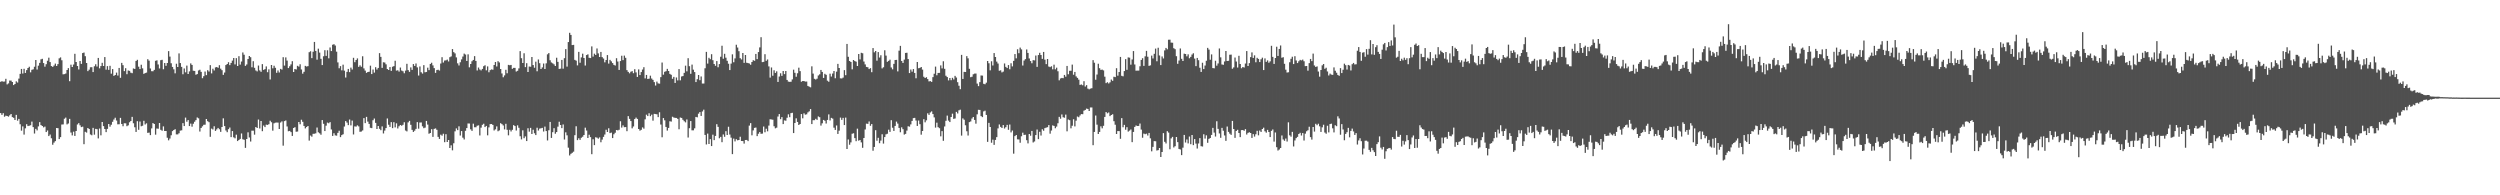 <svg xmlns="http://www.w3.org/2000/svg" width="1920" height="150"><path fill="#4f4f4f" d="M0 62.837h1v23.976H0zM1 62.373h1v25.846H1zM2 62.7h1v24.248H2zM3 62.613h1v27.018H3zM4 60.5h1v28.322H4zM5 64.828h1v24.239H5zM6 64.071h1v25.546H6zM7 61.83h1v26.745H7zM8 61.887h1v25.663H8zM9 62.968h1v26.995H9zM10 65.346h1v25.139H10zM11 64.499h1v27.675H11zM12 62.485h1v25.722H12zM13 63.38h1v29.275H13zM14 60.374h1v30.941H14zM15 56.742h1v38.705H15zM16 52.917h1v47.443H16zM17 56.458h1v40.636H17zM18 52.837h1v50.561H18zM19 55.998h1v42.554H19zM20 53.865h1v41.545H20zM21 52.245h1v44.575H21zM22 51.247h1v45.326H22zM23 55.55h1v40.671H23zM24 53.622h1v39.771H24zM25 53.236h1v44.404H25zM26 51.258h1v51.318H26zM27 46.058h1v52.916H27zM28 53.405h1v46.741H28zM29 50.457h1v46.631H29zM30 48.264h1v45.525H30zM31 45.57h1v50.501H31zM32 45.17h1v51.611H32zM33 48.445h1v49.373H33zM34 51.196h1v46.036H34zM35 49.326h1v52.103H35zM36 46.619h1v53.573H36zM37 44.305h1v60.179H37zM38 47.674h1v55.637H38zM39 50.729h1v55.445H39zM40 51.34h1v59.84H40zM41 50.329h1v59.178H41zM42 48.869h1v59.517H42zM43 50.67h1v47.638H43zM44 49.278h1v49.197H44zM45 44.783h1v61.996H45zM46 44.062h1v61.254H46zM47 46.298h1v49.345H47zM48 57.076h1v38.444H48zM49 56.93h1v34.246H49zM50 56.49h1v33.845H50zM51 53.767h1v41.781H51zM52 52.311h1v42.502H52zM53 62.354h1v28.959H53zM54 49.651h1v52.117H54zM55 51.437h1v52.552H55zM56 49.585h1v51.55H56zM57 41.338h1v63.06H57zM58 47.628h1v52.975H58zM59 50.677h1v44.896H59zM60 53.368h1v41.183H60zM61 46.868h1v49.382H61zM62 49.04h1v48.581H62zM63 40.732h1v56.548H63zM64 40.338h1v70.423H64zM65 43.147h1v58.093H65zM66 48.392h1v53.431H66zM67 54.63h1v43.694H67zM68 53.503h1v45.592H68zM69 51.643h1v51.611H69zM70 51.592h1v52.314H70zM71 55.364h1v42.847H71zM72 50.906h1v52.534H72zM73 49.345h1v49.609H73zM74 51.121h1v48.121H74zM75 44.492h1v61.79H75zM76 52.467h1v46.244H76zM77 50.739h1v53.211H77zM78 48.232h1v45.445H78zM79 50.706h1v46.164H79zM80 43.831h1v55.264H80zM81 53.494h1v47.988H81zM82 50.812h1v48.155H82zM83 53.664h1v41.554H83zM84 50.549h1v46.736H84zM85 56.598h1v39.19H85zM86 53.062h1v40.49H86zM87 58.257h1v33.55H87zM88 57.589h1v32.838H88zM89 55.772h1v36.818H89zM90 57.994h1v37.487H90zM91 52.167h1v43.252H91zM92 59.743h1v30.767H92zM93 48.287h1v46.949H93zM94 50.089h1v46.889H94zM95 54.646h1v40.037H95zM96 52.398h1v42.3H96zM97 57.005h1v39.934H97zM98 54.11h1v42.142H98zM99 54.408h1v39.515H99zM100 55.788h1v37.15H100zM101 56.2h1v33.566H101zM102 52.599h1v42.092H102zM103 52.956h1v44.759H103zM104 46.813h1v54.507H104zM105 45.948h1v47.111H105zM106 51.205h1v48.494H106zM107 53.057h1v40.268H107zM108 49.727h1v47.269H108zM109 52.476h1v44.083H109zM110 56.731h1v36.036H110zM111 56.108h1v39.464H111zM112 55.753h1v38.977H112zM113 45.461h1v56.603H113zM114 46.596h1v55.228H114zM115 52.599h1v51.167H115zM116 54.673h1v43.919H116zM117 54.733h1v39.767H117zM118 53.634h1v41.593H118zM119 46.696h1v56.752H119zM120 46.344h1v52.38H120zM121 49.498h1v49.352H121zM122 52.599h1v41.881H122zM123 46.241h1v53.431H123zM124 45.925h1v54.504H124zM125 53.174h1v43.875H125zM126 48.406h1v52.213H126zM127 50.519h1v50.11H127zM128 48.383h1v57.388H128zM129 39.256h1v68.521H129zM130 43.492h1v62.902H130zM131 48.598h1v55.312H131zM132 51.395h1v49.295H132zM133 53.252h1v46.599H133zM134 56.296h1v42.941H134zM135 48.958h1v54.239H135zM136 51.473h1v51.735H136zM137 41.006h1v61.362H137zM138 48.431h1v51.865H138zM139 51.352h1v48.743H139zM140 57.03h1v37.551H140zM141 52.574h1v44.244H141zM142 55.543h1v34.791H142zM143 50.386h1v43.085H143zM144 56.857h1v35.379H144zM145 54.845h1v41.95H145zM146 48.683h1v46.253H146zM147 49.873h1v47.384H147zM148 54.318h1v40.689H148zM149 54.49h1v38.979H149zM150 57.385h1v34.894H150zM151 56.893h1v33.333H151zM152 54.11h1v36.747H152zM153 53.563h1v47.443H153zM154 55.181h1v43.088H154zM155 60.059h1v36.983H155zM156 58.511h1v37.331H156zM157 54.959h1v40.771H157zM158 57.694h1v33.696H158zM159 53.931h1v39.142H159zM160 54.936h1v38.908H160zM161 50.02h1v55.033H161zM162 56.358h1v42.401H162zM163 52.798h1v46.626H163zM164 54.092h1v42.857H164zM165 51.782h1v48.769H165zM166 51.432h1v47.938H166zM167 52.077h1v46.155H167zM168 50.068h1v49.206H168zM169 52.76h1v48.492H169zM170 53.913h1v43.628H170zM171 57.481h1v33.374H171zM172 55.685h1v41.135H172zM173 49.969h1v50.254H173zM174 49.162h1v52.385H174zM175 47.765h1v51.451H175zM176 50.034h1v47.913H176zM177 48.317h1v56.988H177zM178 46.555h1v54.111H178zM179 44.538h1v60.922H179zM180 49.48h1v56.745H180zM181 44.634h1v58.785H181zM182 50.67h1v57.652H182zM183 43.158h1v64.363H183zM184 49.638h1v57.002H184zM185 47.246h1v55.274H185zM186 40.269h1v66.674H186zM187 42.041h1v65.342H187zM188 50.578h1v63.008H188zM189 49.514h1v57.242H189zM190 45.287h1v56.324H190zM191 42.984h1v62.591H191zM192 43.925h1v64.77H192zM193 51.64h1v48.707H193zM194 46.996h1v53.355H194zM195 52.08h1v51.334H195zM196 54.101h1v43.426H196zM197 54.847h1v43.433H197zM198 50.313h1v41.515H198zM199 54.05h1v44.601H199zM200 55.163h1v37.789H200zM201 49.249h1v51.524H201zM202 53.654h1v42.74H202zM203 53.114h1v44.498H203zM204 50.986h1v44.761H204zM205 55.458h1v40.481H205zM206 53.247h1v42.138H206zM207 61.043h1v31.687H207zM208 49.91h1v44.003H208zM209 52.469h1v47.858H209zM210 50.462h1v44.248H210zM211 52.066h1v42.14H211zM212 55.918h1v38.164H212zM213 54.092h1v40.043H213zM214 55.63h1v43.447H214zM215 52.881h1v41.241H215zM216 53.46h1v39.785H216zM217 43.954h1v67.91H217zM218 50.386h1v42.653H218zM219 44.101h1v48.418H219zM220 46.532h1v50.593H220zM221 52.279h1v48.512H221zM222 50.885h1v49.661H222zM223 49.475h1v52.016H223zM224 47.01h1v57.366H224zM225 55.307h1v43.017H225zM226 53h1v44.678H226zM227 53.355h1v47.837H227zM228 50.519h1v50.52H228zM229 51.153h1v42.518H229zM230 49.374h1v46.059H230zM231 53.329h1v38.636H231zM232 56.584h1v36.974H232zM233 55.126h1v41.572H233zM234 50.608h1v48.011H234zM235 51.114h1v46.496H235zM236 50.803h1v45.972H236zM237 40.079h1v67.899H237zM238 39.354h1v64.758H238zM239 44.641h1v60.316H239zM240 39.711h1v63.028H240zM241 32.22h1v70.483H241zM242 39.104h1v63.3H242zM243 45.831h1v52.09H243zM244 37.37h1v64.236H244zM245 40.402h1v61.973H245zM246 45.149h1v58.329H246zM247 49.947h1v42.266H247zM248 43.227h1v51.865H248zM249 38.553h1v62.092H249zM250 42.897h1v53.609H250zM251 38.589h1v55.578H251zM252 44.801h1v49.849H252zM253 36.443h1v57.331H253zM254 39.217h1v60.213H254zM255 34.339h1v70.064H255zM256 33.923h1v68.446H256zM257 34.948h1v69.034H257zM258 39.7h1v64.479H258zM259 47.942h1v54.111H259zM260 52.432h1v47.984H260zM261 50.771h1v54.557H261zM262 53.996h1v49.799H262zM263 49.67h1v53.431H263zM264 54.261h1v42.923H264zM265 59.523h1v33.463H265zM266 55.188h1v38.97H266zM267 52.961h1v43.124H267zM268 55.417h1v36.379H268zM269 51.906h1v44.413H269zM270 53.384h1v39.233H270zM271 44.385h1v58.885H271zM272 47.768h1v49.288H272zM273 46.085h1v51.156H273zM274 44.859h1v51.417H274zM275 51.336h1v45.72H275zM276 50.15h1v51.083H276zM277 51.254h1v49.776H277zM278 43.211h1v56.99H278zM279 52.524h1v38.185H279zM280 54.231h1v40.339H280zM281 55.959h1v33.793H281zM282 55.291h1v38.089H282zM283 55.08h1v40.126H283zM284 50.443h1v47.718H284zM285 56.861h1v41.522H285zM286 53.419h1v38.938H286zM287 55.758h1v35.292H287zM288 51.604h1v42.781H288zM289 53.382h1v45.686H289zM290 52.176h1v44.617H290zM291 40.805h1v58.128H291zM292 43.657h1v56.345H292zM293 52.135h1v44.926H293zM294 47.827h1v54.699H294zM295 48.01h1v52.287H295zM296 49.404h1v48.956H296zM297 53.066h1v37.906H297zM298 53.746h1v42.044H298zM299 51.482h1v45.999H299zM300 54.408h1v39.396H300zM301 51.254h1v47.171H301zM302 50.805h1v43.04H302zM303 46.621h1v51.236H303zM304 54.227h1v40.499H304zM305 53.984h1v44.667H305zM306 54.993h1v41.982H306zM307 51.871h1v44.152H307zM308 54.149h1v42.392H308zM309 54.737h1v41.09H309zM310 56.293h1v37.599H310zM311 54.204h1v46.063H311zM312 48.976h1v51.95H312zM313 53.858h1v40.151H313zM314 55.204h1v37.647H314zM315 51.764h1v44.083H315zM316 53.666h1v46.072H316zM317 49.2h1v52.11H317zM318 50.613h1v49.753H318zM319 48.759h1v50.233H319zM320 51.762h1v42.058H320zM321 57.99h1v40.826H321zM322 51.043h1v43.078H322zM323 55.495h1v38.547H323zM324 56.516h1v40.492H324zM325 50.04h1v48.439H325zM326 55.518h1v42.483H326zM327 55.225h1v37.645H327zM328 51.952h1v43.751H328zM329 53.881h1v48.821H329zM330 49.086h1v53.056H330zM331 48.186h1v51.032H331zM332 50.23h1v54.891H332zM333 52.345h1v46.629H333zM334 55.978h1v42.651H334zM335 53.812h1v45.894H335zM336 53.554h1v51.566H336zM337 54.183h1v52.493H337zM338 48.804h1v54.644H338zM339 43.952h1v60.243H339zM340 48.022h1v54.676H340zM341 46.502h1v62.689H341zM342 46.312h1v56.773H342zM343 45.79h1v63.289H343zM344 47.182h1v60.343H344zM345 43.92h1v69.739H345zM346 43.316h1v68.274H346zM347 37.672h1v77.8H347zM348 40.063h1v69.963H348zM349 41.002h1v59.863H349zM350 44.099h1v54.52H350zM351 48.642h1v51.311H351zM352 50.297h1v46.72H352zM353 47.811h1v56.304H353zM354 45.625h1v55.049H354zM355 43.391h1v62.339H355zM356 41.18h1v65.942H356zM357 41.897h1v58.549H357zM358 46.795h1v51.584H358zM359 41.709h1v53.092H359zM360 51.698h1v43.175H360zM361 49.175h1v50.153H361zM362 47.074h1v53.433H362zM363 46.024h1v48.974H363zM364 43.133h1v54.621H364zM365 46.822h1v50.906H365zM366 54.133h1v42.449H366zM367 51.839h1v44.413H367zM368 53.345h1v50.68H368zM369 54.076h1v43.987H369zM370 52.952h1v42.872H370zM371 50.816h1v44.232H371zM372 50.139h1v47.468H372zM373 54.012h1v42.719H373zM374 50.972h1v52.96H374zM375 55.479h1v42.38H375zM376 53.842h1v41.497H376zM377 53.277h1v41.934H377zM378 53.574h1v42.38H378zM379 49.915h1v50.291H379zM380 47.633h1v51.691H380zM381 51.036h1v46.056H381zM382 47.021h1v53.788H382zM383 47.983h1v52.188H383zM384 53.016h1v41.584H384zM385 56.419h1v38.911H385zM386 59.358h1v36.974H386zM387 57.896h1v41.49H387zM388 53.6h1v41.492H388zM389 56.284h1v43.388H389zM390 49.839h1v54.102H390zM391 50.123h1v49.547H391zM392 49.848h1v51.092H392zM393 52.847h1v46.839H393zM394 52.103h1v44.012H394zM395 52.146h1v44.651H395zM396 54.945h1v45.278H396zM397 54.396h1v41.881H397zM398 52.517h1v45.608H398zM399 39.272h1v65.358H399zM400 44.712h1v62.369H400zM401 48.395h1v51.712H401zM402 40.913h1v65.228H402zM403 51.544h1v53.232H403zM404 48.525h1v59.833H404zM405 55.307h1v43.209H405zM406 51.098h1v50.025H406zM407 51.233h1v46.965H407zM408 43.76h1v59.144H408zM409 49.947h1v49.673H409zM410 52.016h1v50.337H410zM411 47.349h1v56.395H411zM412 54.735h1v43.374H412zM413 45.664h1v54.562H413zM414 48.557h1v50.22H414zM415 52.979h1v45.523H415zM416 51.741h1v46.468H416zM417 48.807h1v52.19H417zM418 53.016h1v44.2H418zM419 48.628h1v52.028H419zM420 41.705h1v66.15H420zM421 40.762h1v59.281H421zM422 46.301h1v47.368H422zM423 47.994h1v57.919H423zM424 48.658h1v52.859H424zM425 49.427h1v49.048H425zM426 50.67h1v52.033H426zM427 44.355h1v57.063H427zM428 47.498h1v49.778H428zM429 52.927h1v40.577H429zM430 52.734h1v43.271H430zM431 46.008h1v52.376H431zM432 52.748h1v42.84H432zM433 44.714h1v62.451H433zM434 37.754h1v63.875H434zM435 51.13h1v52.827H435zM436 32.298h1v81.133H436zM437 25.209h1v94.186H437zM438 26.825h1v91.293H438zM439 34.602h1v82.763H439zM440 34.467h1v81.996H440zM441 45.957h1v57.86H441zM442 46.589h1v50.368H442zM443 50.249h1v57.35H443zM444 39.814h1v66.377H444zM445 48.191h1v59.22H445zM446 44.062h1v61.719H446zM447 41.201h1v63.811H447zM448 44.538h1v59.149H448zM449 50.345h1v47.702H449zM450 42.284h1v57.954H450zM451 41.718h1v64.28H451zM452 44.412h1v59.08H452zM453 44.618h1v60.719H453zM454 35.648h1v82.774H454zM455 43.446h1v63.495H455zM456 41.215h1v70.243H456zM457 42.174h1v63.264H457zM458 37.23h1v68.498H458zM459 41.034h1v65.463H459zM460 43.751h1v61.788H460zM461 39.883h1v69.393H461zM462 43.865h1v63.367H462zM463 44.973h1v60.165H463zM464 47.868h1v55.45H464zM465 46.101h1v53.539H465zM466 42.286h1v59.089H466zM467 48.85h1v49.634H467zM468 45.973h1v56.285H468zM469 47.081h1v54.733H469zM470 48.413h1v57.638H470zM471 49.837h1v53.301H471zM472 50.343h1v51.598H472zM473 44.678h1v55.177H473zM474 47.25h1v52.895H474zM475 53.728h1v45.933H475zM476 46.884h1v46.264H476zM477 42.794h1v55.193H477zM478 46.168h1v50.117H478zM479 42.7h1v54.99H479zM480 44.371h1v53.232H480zM481 53.886h1v46.869H481zM482 55.197h1v33.994H482zM483 56.323h1v34.964H483zM484 55.11h1v37.876H484zM485 54.625h1v43.948H485zM486 56.227h1v40.9H486zM487 53.144h1v38.274H487zM488 55.591h1v34.752H488zM489 59.09h1v32.257H489zM490 53.295h1v45.777H490zM491 57.63h1v42.735H491zM492 55.334h1v44.353H492zM493 53.414h1v44.406H493zM494 51.624h1v47.21H494zM495 60.214h1v31.415H495zM496 57.564h1v30.481H496zM497 60.635h1v28.485H497zM498 60.436h1v26.528H498zM499 58.092h1v31.133H499zM500 60.297h1v27.777H500zM501 61.347h1v31.332H501zM502 63.075h1v24.353H502zM503 65.691h1v21.909H503zM504 62.672h1v25.152H504zM505 64.043h1v25.905H505zM506 64.265h1v21.932H506zM507 59.235h1v36.423H507zM508 48.013h1v57.404H508zM509 57.339h1v33.351H509zM510 55.163h1v37.242H510zM511 54.68h1v42.804H511zM512 52.911h1v47.395H512zM513 54.522h1v43.751H513zM514 56.754h1v36.397H514zM515 57.445h1v35.942H515zM516 60.5h1v29.135H516zM517 59.049h1v31.19H517zM518 63.677h1v26.867H518zM519 59.484h1v31.087H519zM520 61.771h1v29.515H520zM521 53.018h1v46.271H521zM522 61.691h1v28.588H522zM523 58.722h1v31.861H523zM524 58.399h1v33.632H524zM525 55.975h1v37.178H525zM526 50.427h1v43.55H526zM527 54.803h1v36.963H527zM528 44.698h1v60.954H528zM529 50.816h1v47.658H529zM530 56.673h1v36.283H530zM531 49.615h1v50.46H531zM532 53.481h1v46.626H532zM533 55.355h1v43.211H533zM534 63.013h1v26.773H534zM535 60.844h1v29.252H535zM536 57.607h1v29.679H536zM537 61.604h1v24.479H537zM538 58.736h1v30.3H538zM539 64.13h1v21.467H539zM540 64.135h1v20.112H540zM541 52.437h1v51.19H541zM542 39.848h1v71.108H542zM543 48.825h1v53.79H543zM544 44.378h1v66.189H544zM545 45.461h1v61.394H545zM546 41.638h1v70.524H546zM547 46.22h1v57.224H547zM548 49.136h1v58.501H548zM549 50.56h1v53.834H549zM550 46.902h1v48.462H550zM551 51.638h1v45.809H551zM552 49.214h1v56.954H552zM553 43.549h1v61.543H553zM554 35.099h1v74.104H554zM555 45.11h1v58.171H555zM556 41.343h1v63.696H556zM557 44.305h1v56.454H557zM558 46.708h1v56.96H558zM559 48.962h1v48.345H559zM560 53.819h1v49.506H560zM561 48.839h1v56.876H561zM562 41.705h1v76.647H562zM563 47.836h1v58.613H563zM564 44.87h1v63.699H564zM565 34.337h1v72.563H565zM566 36.52h1v71.252H566zM567 39.299h1v68.222H567zM568 44.689h1v60.327H568zM569 45.676h1v62.605H569zM570 40.714h1v67.604H570zM571 48.283h1v62.003H571zM572 42.242h1v65.267H572zM573 48.189h1v59.295H573zM574 48.443h1v59.938H574zM575 48.793h1v47.679H575zM576 49.713h1v44.839H576zM577 47.591h1v56.336H577zM578 46.236h1v53.898H578zM579 46.719h1v51.458H579zM580 41.416h1v56.53H580zM581 45.408h1v59.158H581zM582 40.006h1v62.678H582zM583 36.395h1v65.019H583zM584 28.574h1v74.195H584zM585 47.697h1v54.9H585zM586 47.518h1v49.634H586zM587 41.62h1v59.954H587zM588 46.68h1v52.197H588zM589 45.68h1v55.207H589zM590 50.99h1v45.454H590zM591 59.587h1v32.026H591zM592 51.837h1v39.936H592zM593 58.154h1v33.822H593zM594 53.961h1v43.008H594zM595 56.017h1v42.534H595zM596 54.781h1v43.255H596zM597 62.949h1v26.542H597zM598 58.768h1v28.833H598zM599 56.259h1v35.28H599zM600 58.269h1v31.687H600zM601 54.547h1v40.762H601zM602 56.914h1v35.56H602zM603 54.531h1v38.208H603zM604 61.409h1v28.988H604zM605 62.686h1v25.12H605zM606 62.885h1v27.121H606zM607 62.759h1v24.102H607zM608 60.988h1v25.628H608zM609 53.526h1v48.691H609zM610 55.918h1v38.558H610zM611 58.937h1v31.93H611zM612 56.293h1v37.343H612zM613 51.986h1v44.012H613zM614 54.655h1v40.579H614zM615 62.764h1v24.829H615zM616 62.228h1v28.631H616zM617 62.242h1v24.807H617zM618 62.656h1v25.425H618zM619 62.601h1v25.2H619zM620 65.98h1v20.346H620zM621 66.557h1v18.936H621zM622 67.09h1v16.649H622zM623 50.938h1v44.344H623zM624 56.525h1v35.77H624zM625 60.503h1v31.817H625zM626 61.07h1v30.147H626zM627 60.402h1v31.655H627zM628 57.973h1v31.483H628zM629 57.065h1v32.962H629zM630 53.684h1v42.792H630zM631 55.241h1v39.494H631zM632 59.834h1v32.25H632zM633 56.667h1v36.063H633zM634 57.454h1v37.427H634zM635 61.947h1v30.174H635zM636 62.769h1v25.081H636zM637 56.568h1v35.972H637zM638 58.784h1v31.746H638zM639 56.495h1v34.591H639zM640 54.538h1v43.525H640zM641 60.093h1v39.671H641zM642 55.025h1v41.353H642zM643 49.052h1v53.8H643zM644 52.222h1v48.109H644zM645 60.166h1v30.153H645zM646 60.242h1v31.824H646zM647 59.621h1v30.879H647zM648 53.872h1v42.165H648zM649 57.772h1v32.525H649zM650 33.719h1v80.698H650zM651 43.6h1v63.534H651zM652 46.836h1v64.324H652zM653 47.619h1v61.765H653zM654 53.226h1v49.469H654zM655 46.083h1v56.251H655zM656 46.912h1v59.149H656zM657 47.36h1v61.087H657zM658 50.711h1v48.125H658zM659 41.483h1v66.567H659zM660 45.614h1v61.898H660zM661 40.553h1v68.801H661zM662 40.892h1v72.625H662zM663 47.25h1v58.718H663zM664 49.452h1v49.968H664zM665 51.416h1v43.561H665zM666 51.647h1v43.481H666zM667 53.053h1v40.215H667zM668 52.316h1v44.287H668zM669 55.474h1v39.796H669zM670 36.932h1v78.842H670zM671 40.189h1v72.641H671zM672 39.169h1v60.801H672zM673 46.58h1v61.492H673zM674 39.974h1v65.846H674zM675 44.193h1v65.789H675zM676 42.439h1v65.564H676zM677 52.512h1v50.604H677zM678 51.64h1v58.629H678zM679 38.608h1v66.647H679zM680 42.714h1v60.455H680zM681 47.477h1v55.232H681zM682 46.74h1v52.827H682zM683 45.813h1v55.484H683zM684 51.819h1v40.487H684zM685 53.263h1v44.813H685zM686 49.029h1v51.524H686zM687 46.06h1v50.657H687zM688 45.957h1v47.409H688zM689 54.813h1v40.105H689zM690 38.896h1v59.357H690zM691 35.246h1v66.356H691zM692 46.788h1v51H692zM693 48.317h1v50.913H693zM694 45.753h1v57.601H694zM695 40.677h1v62.145H695zM696 40.512h1v59.81H696zM697 45.369h1v51.623H697zM698 56.117h1v41.177H698zM699 53.419h1v42.099H699zM700 55.046h1v37.837H700zM701 53.02h1v37.729H701zM702 56.014h1v34.5H702zM703 60.118h1v32.454H703zM704 47.619h1v49.087H704zM705 52.405h1v40.19H705zM706 52.139h1v43.255H706zM707 51.48h1v51.932H707zM708 53.462h1v47.121H708zM709 58.907h1v32.648H709zM710 59.898h1v34.044H710zM711 59.264h1v33.154H711zM712 60.704h1v26.354H712zM713 62.492h1v25.743H713zM714 62.29h1v24.083H714zM715 62.888h1v22.662H715zM716 59.221h1v28.407H716zM717 56.628h1v33.532H717zM718 51.148h1v46.835H718zM719 57.795h1v36.429H719zM720 56.014h1v41.653H720zM721 55.943h1v42.504H721zM722 50.226h1v54.5H722zM723 52.554h1v48.153H723zM724 47.054h1v61.076H724zM725 52.831h1v44.271H725zM726 58.184h1v34.589H726zM727 59.18h1v29.615H727zM728 61.759h1v30.845H728zM729 59.885h1v33.852H729zM730 61.604h1v28.242H730zM731 59.731h1v27.551H731zM732 61.047h1v30.22H732zM733 58.289h1v32.667H733zM734 59.534h1v26.368H734zM735 63.116h1v24.008H735zM736 65.854h1v18.874H736zM737 68.495h1v15.708H737zM738 42.144h1v61.994H738zM739 60.619h1v30.295H739zM740 55.211h1v36.754H740zM741 55.291h1v40.929H741zM742 43.135h1v57.702H742zM743 44.774h1v59.334H743zM744 52.828h1v40.957H744zM745 59.28h1v34.028H745zM746 58.944h1v32.097H746zM747 57.049h1v32.785H747zM748 56.525h1v35.58H748zM749 56.456h1v38.496H749zM750 64.213h1v23.58H750zM751 66.154h1v18.196H751zM752 63.073h1v21.38H752zM753 57.973h1v31.231H753zM754 58.067h1v31.897H754zM755 64.343h1v21.19H755zM756 64.725h1v20.266H756zM757 63.483h1v24.761H757zM758 46.845h1v62.126H758zM759 48.612h1v45.729H759zM760 54.032h1v43.484H760zM761 47.058h1v62.538H761zM762 50.292h1v56.961H762zM763 40.759h1v70.524H763zM764 43.771h1v63.706H764zM765 47.305h1v57.99H765zM766 48.793h1v49.81H766zM767 54.33h1v41.266H767zM768 54.016h1v43.424H768zM769 55.582h1v42.726H769zM770 54.977h1v41.087H770zM771 48.729h1v49.998H771zM772 51.338h1v46.368H772zM773 52.251h1v43.639H773zM774 49.972h1v49.721H774zM775 53.21h1v42.435H775zM776 48.598h1v53.097H776zM777 50.99h1v49.252H777zM778 46.726h1v71.275H778zM779 41.544h1v62.985H779zM780 44.774h1v58.901H780zM781 37.85h1v69.153H781zM782 40.86h1v66.255H782zM783 36.555h1v73.069H783zM784 37.933h1v66.727H784zM785 50.308h1v51.582H785zM786 46.484h1v57.121H786zM787 45.435h1v58.034H787zM788 37.978h1v69.677H788zM789 40.636h1v69.474H789zM790 44.916h1v58.002H790zM791 46.877h1v57.368H791zM792 48.564h1v52.016H792zM793 46.159h1v63.266H793zM794 46.365h1v62.257H794zM795 42.638h1v61.08H795zM796 51.357h1v48.132H796zM797 42.281h1v64.573H797zM798 40.53h1v60.668H798zM799 42.229h1v61.861H799zM800 45.209h1v54.069H800zM801 39.894h1v60.49H801zM802 45.808h1v52.593H802zM803 49.232h1v48.775H803zM804 45.305h1v52.396H804zM805 51.114h1v44.923H805zM806 51.551h1v51.096H806zM807 50.917h1v49.348H807zM808 53.256h1v43.026H808zM809 49.679h1v47.061H809zM810 53.226h1v45.294H810zM811 51.981h1v45.267H811zM812 54.712h1v39.963H812zM813 61.709h1v28.043H813zM814 60.283h1v30.888H814zM815 59.839h1v28.077H815zM816 60.063h1v30.018H816zM817 57.532h1v32.875H817zM818 58.898h1v29.135H818zM819 50.642h1v50.236H819zM820 57.033h1v34.786H820zM821 54.373h1v37.958H821zM822 54.316h1v44.26H822zM823 49.615h1v46.953H823zM824 57.376h1v34.2H824zM825 55.25h1v41.811H825zM826 58.667h1v34.01H826zM827 59.811h1v29.709H827zM828 61.162h1v28.917H828zM829 65.167h1v23.497H829zM830 64.877h1v22.703H830zM831 65.483h1v22.207H831zM832 62.338h1v22.678H832zM833 66.456h1v17.99H833zM834 65.382h1v18.011H834zM835 68.049h1v15.615H835zM836 68.616h1v16.617H836zM837 68.031h1v14.525H837zM838 67.749h1v14.777H838zM839 46.2h1v65.294H839zM840 48.203h1v53.143H840zM841 61.237h1v27.501H841zM842 57.239h1v38.499H842zM843 48.942h1v53.985H843zM844 52.391h1v48.938H844zM845 53.641h1v43.383H845zM846 53.462h1v45.118H846zM847 54.06h1v42.536H847zM848 58.898h1v30.902H848zM849 63.831h1v22.252H849zM850 63.112h1v23.909H850zM851 64.105h1v22.259H851zM852 63.249h1v25.921H852zM853 61.098h1v27.221H853zM854 62.073h1v25.704H854zM855 58.926h1v34.168H855zM856 59.228h1v36.583H856zM857 52.398h1v50.49H857zM858 58.136h1v42.543H858zM859 55.298h1v45.409H859zM860 43.703h1v62.916H860zM861 58.214h1v32.515H861zM862 58.624h1v39.112H862zM863 54.568h1v41.328H863zM864 45.399h1v54.262H864zM865 53.616h1v44.063H865zM866 44.092h1v56.986H866zM867 44.282h1v55.997H867zM868 49.667h1v49.757H868zM869 45.644h1v63.539H869zM870 39.214h1v62.09H870zM871 49.498h1v47.963H871zM872 54.275h1v42.081H872zM873 54.227h1v42.527H873zM874 54.206h1v42.527H874zM875 50.917h1v43.953H875zM876 46.033h1v53.522H876zM877 44.675h1v61.087H877zM878 50.576h1v52.049H878zM879 43.25h1v59.794H879zM880 39.045h1v63.589H880zM881 43.556h1v60.517H881zM882 50.576h1v51.499H882zM883 50.178h1v56.056H883zM884 42.698h1v73.532H884zM885 44.897h1v67.874H885zM886 41.311h1v67.098H886zM887 37.303h1v71.17H887zM888 47.028h1v68.574H888zM889 36.637h1v78.65H889zM890 42.577h1v71.069H890zM891 49.953h1v70.625H891zM892 43.343h1v73.379H892zM893 44.897h1v57.327H893zM894 38.699h1v70.192H894zM895 36.823h1v73.374H895zM896 37.912h1v62.847H896zM897 30.499h1v71.346H897zM898 30.476h1v84.143H898zM899 32.728h1v73.548H899zM900 32.799h1v72.323H900zM901 36.999h1v76.262H901zM902 37.768h1v74.491H902zM903 43.147h1v62.081H903zM904 49.004h1v60.176H904zM905 46.504h1v67.89H905zM906 37.232h1v77.553H906zM907 45.154h1v74.008H907zM908 46.854h1v66.549H908zM909 41.222h1v62.422H909zM910 41.487h1v67.986H910zM911 43.24h1v63.882H911zM912 41.75h1v68.398H912zM913 44.726h1v60.121H913zM914 43.698h1v67.05H914zM915 41.897h1v61.772H915zM916 40.908h1v70.579H916zM917 45.028h1v61.772H917zM918 50.787h1v59.508H918zM919 44.495h1v69.579H919zM920 46.236h1v63.953H920zM921 52h1v54.067H921zM922 55.257h1v57.006H922zM923 48.184h1v64.374H923zM924 53.041h1v50.089H924zM925 50.34h1v56.116H925zM926 46.66h1v57.292H926zM927 36.756h1v72.891H927zM928 38.113h1v68.558H928zM929 45.859h1v60.11H929zM930 41.771h1v61.833H930zM931 52.277h1v45.917H931zM932 52.464h1v49.398H932zM933 46.66h1v58.187H933zM934 50.414h1v42.74H934zM935 48.738h1v50.211H935zM936 37.244h1v65.234H936zM937 44.046h1v61.774H937zM938 49.496h1v48.686H938zM939 49.782h1v50.629H939zM940 47.23h1v56.798H940zM941 39.182h1v68.984H941zM942 46.85h1v50.341H942zM943 46.708h1v54.578H943zM944 42.046h1v60.634H944zM945 41.956h1v61.618H945zM946 52.812h1v40.085H946zM947 51.775h1v47.292H947zM948 44.211h1v61.678H948zM949 47.264h1v53.291H949zM950 51.86h1v47.812H950zM951 42.854h1v59.311H951zM952 49.146h1v56.164H952zM953 52.414h1v47.51H953zM954 51.441h1v48.393H954zM955 51.862h1v48.597H955zM956 48.793h1v50.394H956zM957 39.24h1v64.056H957zM958 50.713h1v51.337H958zM959 48.461h1v53.097H959zM960 43.872h1v58.256H960zM961 40.228h1v65.729H961zM962 44.504h1v58.531H962zM963 42.494h1v62.431H963zM964 47.816h1v55.319H964zM965 44.401h1v56.072H965zM966 45.264h1v58.659H966zM967 47.674h1v52.598H967zM968 45.534h1v55.779H968zM969 44.275h1v54.779H969zM970 53.806h1v44.262H970zM971 44.852h1v56.026H971zM972 47.495h1v54.395H972zM973 46.369h1v53.36H973zM974 48.205h1v53.195H974zM975 47.092h1v58.185H975zM976 35.186h1v65.34H976zM977 43.678h1v55.763H977zM978 49.104h1v59.664H978zM979 44.524h1v57.198H979zM980 35.88h1v77.153H980zM981 42.982h1v72.616H981zM982 37.594h1v77.263H982zM983 34.941h1v78.709H983zM984 44.321h1v59.739H984zM985 43.936h1v63.184H985zM986 49.006h1v59.135H986zM987 53.494h1v52.896H987zM988 55.71h1v53.008H988zM989 55.479h1v38.457H989zM990 47.823h1v56.088H990zM991 45.161h1v59.794H991zM992 43.593h1v57.684H992zM993 49.214h1v63.287H993zM994 43.179h1v64.708H994zM995 46.461h1v59.604H995zM996 48.443h1v56.656H996zM997 47.074h1v55.818H997zM998 45.998h1v55.974H998zM999 46.365h1v57.713H999zM1000 45.76h1v56.445H1000zM1001 47.07h1v60.874H1001zM1002 50.773h1v51.868H1002zM1003 50.665h1v50.137H1003zM1004 54.263h1v45.773H1004zM1005 48.489h1v48.867H1005zM1006 45.236h1v60.105H1006zM1007 46.971h1v60.22H1007zM1008 41.16h1v56.374H1008zM1009 50.26h1v50.808H1009zM1010 51.425h1v43.667H1010zM1011 50.986h1v45.166H1011zM1012 54.948h1v40.055H1012zM1013 58.878h1v38.132H1013zM1014 53.762h1v47.567H1014zM1015 50.153h1v47.631H1015zM1016 49.136h1v46.649H1016zM1017 52.847h1v48.94H1017zM1018 52.016h1v50.705H1018zM1019 54.863h1v41.708H1019zM1020 57.962h1v43.697H1020zM1021 56.516h1v38.753H1021zM1022 57.298h1v37.654H1022zM1023 57.479h1v41.055H1023zM1024 51.75h1v49.92H1024zM1025 54.343h1v41.852H1025zM1026 55.875h1v41.064H1026zM1027 57.527h1v31.822H1027zM1028 58.205h1v32.774H1028zM1029 52.348h1v51.135H1029zM1030 56.106h1v39.231H1030zM1031 53.554h1v45.862H1031zM1032 48.885h1v58.86H1032zM1033 50.095h1v52.751H1033zM1034 53.387h1v48.142H1034zM1035 49.855h1v48.341H1035zM1036 50.327h1v55.12H1036zM1037 54.137h1v46.4H1037zM1038 49.313h1v49.458H1038zM1039 48.342h1v52.616H1039zM1040 49.532h1v54.118H1040zM1041 49.342h1v52.923H1041zM1042 38.983h1v72.033H1042zM1043 36.136h1v71.753H1043zM1044 39.906h1v66.285H1044zM1045 46.71h1v61.71H1045zM1046 40.457h1v78.197H1046zM1047 40.102h1v73.976H1047zM1048 43.561h1v64.546H1048zM1049 37.756h1v70.263H1049zM1050 41.931h1v66.835H1050zM1051 37.491h1v77.615H1051zM1052 30.865h1v85.718H1052zM1053 41.801h1v71.762H1053zM1054 33.783h1v81.646H1054zM1055 42.103h1v74.736H1055zM1056 36.232h1v83.557H1056zM1057 34.737h1v75.974H1057zM1058 39.828h1v69.382H1058zM1059 41.437h1v63.328H1059zM1060 45.236h1v68.18H1060zM1061 38.141h1v76.658H1061zM1062 34.035h1v78.805H1062zM1063 32.986h1v88.952H1063zM1064 38.759h1v77.407H1064zM1065 36.175h1v78.16H1065zM1066 32.378h1v81.511H1066zM1067 35.28h1v78.315H1067zM1068 31.002h1v83.884H1068zM1069 34.911h1v70.332H1069zM1070 18.883h1v87.823H1070zM1071 28.67h1v78.251H1071zM1072 44.307h1v56.093H1072zM1073 43.552h1v61.529H1073zM1074 39.07h1v66.059H1074zM1075 46.838h1v56.745H1075zM1076 45.11h1v67.402H1076zM1077 46.317h1v61.804H1077zM1078 44.312h1v66.75H1078zM1079 45.985h1v62.593H1079zM1080 44.714h1v59.064H1080zM1081 49.281h1v58.327H1081zM1082 44.673h1v69.831H1082zM1083 36.191h1v74.761H1083zM1084 44.032h1v61.559H1084zM1085 41.97h1v62.055H1085zM1086 34.428h1v79.245H1086zM1087 33.437h1v73.364H1087zM1088 35.351h1v78.13H1088zM1089 34.717h1v72.021H1089zM1090 53.197h1v43.017H1090zM1091 41.302h1v56.619H1091zM1092 43.872h1v55.23H1092zM1093 43.865h1v55.674H1093zM1094 36.898h1v67.549H1094zM1095 46.939h1v57.459H1095zM1096 44.355h1v61.79H1096zM1097 45.168h1v55.717H1097zM1098 39.995h1v68.638H1098zM1099 50.084h1v50.739H1099zM1100 44.659h1v58.821H1100zM1101 46.58h1v58.739H1101zM1102 41.805h1v65.608H1102zM1103 44.646h1v71.188H1103zM1104 36.202h1v81.827H1104zM1105 41.803h1v72.591H1105zM1106 38.919h1v74.749H1106zM1107 39.942h1v65.72H1107zM1108 40.741h1v69.334H1108zM1109 44.989h1v60.629H1109zM1110 39.912h1v65.411H1110zM1111 45.74h1v60.863H1111zM1112 48.031h1v53.248H1112zM1113 41h1v63.33H1113zM1114 48.122h1v56.583H1114zM1115 35.387h1v67.857H1115zM1116 43.231h1v54.765H1116zM1117 36.683h1v76.075H1117zM1118 37.642h1v71.584H1118zM1119 39.221h1v72.156H1119zM1120 46.062h1v62.889H1120zM1121 47.944h1v60.513H1121zM1122 46.344h1v60.396H1122zM1123 51.347h1v54.53H1123zM1124 47.298h1v64.065H1124zM1125 45.051h1v59.892H1125zM1126 47.527h1v57.295H1126zM1127 46.973h1v57.798H1127zM1128 48.651h1v56.777H1128zM1129 41.56h1v64.205H1129zM1130 34.122h1v77.381H1130zM1131 42.627h1v63.539H1131zM1132 47.8h1v61.611H1132zM1133 48.626h1v60.343H1133zM1134 50.105h1v56.299H1134zM1135 42.938h1v71.156H1135zM1136 49.372h1v63.786H1136zM1137 46.017h1v61.675H1137zM1138 44.57h1v60.748H1138zM1139 49.31h1v52.36H1139zM1140 41.361h1v68.167H1140zM1141 36.845h1v76.832H1141zM1142 36.053h1v83.294H1142zM1143 40.821h1v73.447H1143zM1144 41.302h1v69.089H1144zM1145 41.013h1v68.888H1145zM1146 38.523h1v70.055H1146zM1147 44.195h1v61.95H1147zM1148 42.348h1v59.027H1148zM1149 45.236h1v60.396H1149zM1150 46.216h1v53.294H1150zM1151 45.021h1v57.503H1151zM1152 48.186h1v48.034H1152zM1153 45.394h1v55.411H1153zM1154 42.297h1v62.154H1154zM1155 43.993h1v56.596H1155zM1156 44.394h1v54.456H1156zM1157 43.439h1v63.948H1157zM1158 34.309h1v72.936H1158zM1159 44.696h1v57.594H1159zM1160 39.04h1v65.415H1160zM1161 40.7h1v69.767H1161zM1162 38.601h1v78.018H1162zM1163 40.134h1v75.324H1163zM1164 44.458h1v63.578H1164zM1165 41.801h1v63.516H1165zM1166 48.347h1v51.637H1166zM1167 43.156h1v59.32H1167zM1168 40.695h1v59.368H1168zM1169 38.237h1v73.898H1169zM1170 33.934h1v74.594H1170zM1171 28.596h1v74.076H1171zM1172 40.047h1v63.577H1172zM1173 43.655h1v54.024H1173zM1174 47.841h1v53.987H1174zM1175 48.944h1v47.734H1175zM1176 47.047h1v55.145H1176zM1177 46.58h1v54.683H1177zM1178 45.177h1v60.964H1178zM1179 54.517h1v41.481H1179zM1180 46.367h1v53.859H1180zM1181 51.256h1v50.039H1181zM1182 45.708h1v57.537H1182zM1183 45.609h1v56.027H1183zM1184 53.666h1v43.486H1184zM1185 51.052h1v46.324H1185zM1186 50.267h1v50.224H1186zM1187 45.415h1v54.678H1187zM1188 47.065h1v52.511H1188zM1189 46.436h1v56.587H1189zM1190 49.704h1v54.296H1190zM1191 47.633h1v51.916H1191zM1192 45.621h1v62.657H1192zM1193 39.457h1v70.302H1193zM1194 40.304h1v68.21H1194zM1195 47.855h1v57.897H1195zM1196 44.362h1v67.853H1196zM1197 36.065h1v63.239H1197zM1198 36.106h1v72.016H1198zM1199 43.719h1v58.334H1199zM1200 36.118h1v68.1H1200zM1201 35.664h1v68.853H1201zM1202 44.193h1v60.648H1202zM1203 49.363h1v53.877H1203zM1204 49.454h1v50.375H1204zM1205 50.819h1v53.612H1205zM1206 50.922h1v57.492H1206zM1207 37.498h1v67.411H1207zM1208 39.292h1v70.581H1208zM1209 33.625h1v75.644H1209zM1210 40.494h1v71.996H1210zM1211 39.24h1v74.266H1211zM1212 40.576h1v70.925H1212zM1213 33.025h1v79.096H1213zM1214 36.843h1v74.701H1214zM1215 40.617h1v65.85H1215zM1216 36.255h1v74.807H1216zM1217 35.062h1v82.348H1217zM1218 43.027h1v69.874H1218zM1219 36.056h1v78.865H1219zM1220 39.306h1v69.599H1220zM1221 35.719h1v68.148H1221zM1222 34.676h1v74.864H1222zM1223 30.267h1v89.625H1223zM1224 32.877h1v81.495H1224zM1225 37.083h1v71.721H1225zM1226 37.205h1v71.783H1226zM1227 29.933h1v80.13H1227zM1228 33.57h1v77.906H1228zM1229 40.984h1v65.768H1229zM1230 41.881h1v73.04H1230zM1231 44.128h1v64.69H1231zM1232 42.693h1v60.396H1232zM1233 45.042h1v59.382H1233zM1234 42.565h1v61.696H1234zM1235 52.126h1v52.09H1235zM1236 48.626h1v53.323H1236zM1237 45.628h1v57.588H1237zM1238 43.103h1v60.829H1238zM1239 46.424h1v56.32H1239zM1240 43.776h1v60.618H1240zM1241 49.198h1v52.106H1241zM1242 50.459h1v47.274H1242zM1243 50.956h1v45.885H1243zM1244 52.558h1v47.025H1244zM1245 51.057h1v52.376H1245zM1246 45.992h1v52.737H1246zM1247 52.519h1v44.992H1247zM1248 48.759h1v47.45H1248zM1249 52.437h1v43.234H1249zM1250 51.086h1v46.835H1250zM1251 55.165h1v36.963H1251zM1252 54.739h1v40.254H1252zM1253 54.462h1v44.752H1253zM1254 49.72h1v50.263H1254zM1255 56.518h1v42.591H1255zM1256 52.691h1v45.34H1256zM1257 55.161h1v47.727H1257zM1258 49.022h1v56.835H1258zM1259 47.667h1v56.757H1259zM1260 46.161h1v56.04H1260zM1261 52.803h1v48.716H1261zM1262 52.922h1v46.656H1262zM1263 50.78h1v50.476H1263zM1264 50.933h1v45.637H1264zM1265 51.363h1v43.678H1265zM1266 45.781h1v57.201H1266zM1267 52.153h1v48.519H1267zM1268 50.329h1v47.459H1268zM1269 52.485h1v46.885H1269zM1270 51.363h1v53.232H1270zM1271 51.35h1v51.579H1271zM1272 51.595h1v52.699H1272zM1273 53.11h1v46.862H1273zM1274 50.583h1v53.124H1274zM1275 50.283h1v55.134H1275zM1276 48.756h1v58.727H1276zM1277 47.305h1v58.407H1277zM1278 42.533h1v57.494H1278zM1279 42.183h1v56.264H1279zM1280 47.108h1v53.506H1280zM1281 49.606h1v50.24H1281zM1282 50.109h1v47.233H1282zM1283 54.181h1v43.401H1283zM1284 48.017h1v57.18H1284zM1285 43.639h1v53.55H1285zM1286 43.515h1v62.628H1286zM1287 49.052h1v58.235H1287zM1288 42.412h1v54.289H1288zM1289 54.522h1v45.8H1289zM1290 53.034h1v47.963H1290zM1291 52.666h1v52.211H1291zM1292 49.793h1v44.163H1292zM1293 52.073h1v43.092H1293zM1294 47.649h1v53.502H1294zM1295 47.099h1v52.728H1295zM1296 52.972h1v50.494H1296zM1297 55.174h1v44.42H1297zM1298 56.543h1v38.061H1298zM1299 47.921h1v48.517H1299zM1300 37.141h1v72.129H1300zM1301 49.452h1v49.183H1301zM1302 47.342h1v64.77H1302zM1303 47.733h1v62.891H1303zM1304 47.784h1v53.829H1304zM1305 46.008h1v54.77H1305zM1306 46.598h1v60.314H1306zM1307 40.118h1v60.934H1307zM1308 37.672h1v65.967H1308zM1309 35.518h1v70.654H1309zM1310 46.626h1v57.99H1310zM1311 47.287h1v62.68H1311zM1312 36.449h1v70.964H1312zM1313 38.901h1v73.587H1313zM1314 42.748h1v70.563H1314zM1315 39.878h1v66.654H1315zM1316 40.961h1v72.52H1316zM1317 43.769h1v62.147H1317zM1318 39.869h1v78.895H1318zM1319 42.634h1v67.176H1319zM1320 35.63h1v79.373H1320zM1321 32.078h1v80.783H1321zM1322 35.14h1v75.912H1322zM1323 27.937h1v95.283H1323zM1324 33.762h1v88.794H1324zM1325 39.008h1v80.092H1325zM1326 34.243h1v82.957H1326zM1327 18.562h1v97.372H1327zM1328 30.581h1v85.841H1328zM1329 34.563h1v78.622H1329zM1330 41.327h1v69.506H1330zM1331 33.183h1v76.642H1331zM1332 34.135h1v75.09H1332zM1333 44.717h1v63.204H1333zM1334 37.736h1v68.546H1334zM1335 37.695h1v75.768H1335zM1336 35.255h1v74.669H1336zM1337 47.12h1v65.727H1337zM1338 38.056h1v80.419H1338zM1339 42.89h1v60.847H1339zM1340 34.653h1v73.408H1340zM1341 41.604h1v67.526H1341zM1342 50.947h1v52.108H1342zM1343 42.982h1v67.601H1343zM1344 46.001h1v56.894H1344zM1345 51.782h1v48.924H1345zM1346 44.838h1v56.155H1346zM1347 49.212h1v50.254H1347zM1348 55.536h1v40.865H1348zM1349 54.51h1v42.346H1349zM1350 47.475h1v55.878H1350zM1351 43.629h1v56.287H1351zM1352 50.194h1v45.061H1352zM1353 55.506h1v44.324H1353zM1354 48.39h1v49.824H1354zM1355 57.053h1v38.453H1355zM1356 49.477h1v47.592H1356zM1357 54.002h1v46.331H1357zM1358 48.82h1v49.94H1358zM1359 49.052h1v47.947H1359zM1360 52.867h1v44.93H1360zM1361 45.861h1v53.147H1361zM1362 44.479h1v58.526H1362zM1363 50.256h1v52.213H1363zM1364 49.541h1v53.651H1364zM1365 46.138h1v51.408H1365zM1366 50.141h1v48.894H1366zM1367 55.495h1v42.591H1367zM1368 52.155h1v51.508H1368zM1369 50.093h1v46.846H1369zM1370 51.608h1v47.81H1370zM1371 53.35h1v45.34H1371zM1372 48.926h1v56.697H1372zM1373 48.738h1v56.407H1373zM1374 35.319h1v79.773H1374zM1375 38.557h1v69.508H1375zM1376 33.36h1v80.716H1376zM1377 35.612h1v73.106H1377zM1378 36.395h1v74.646H1378zM1379 40.521h1v76.18H1379zM1380 44.982h1v66.608H1380zM1381 44.776h1v71.577H1381zM1382 41.093h1v69.661H1382zM1383 37.315h1v68.725H1383zM1384 36.555h1v68.148H1384zM1385 38.292h1v74.234H1385zM1386 48.715h1v55.878H1386zM1387 45.607h1v58.764H1387zM1388 39.958h1v60.755H1388zM1389 35.387h1v65.397H1389zM1390 39.626h1v62.859H1390zM1391 50.409h1v49.052H1391zM1392 44.893h1v62.296H1392zM1393 44.204h1v59.062H1393zM1394 37.505h1v71.881H1394zM1395 39.123h1v68.997H1395zM1396 44.602h1v62.708H1396zM1397 41.519h1v63.87H1397zM1398 41.778h1v60.066H1398zM1399 37.926h1v65.241H1399zM1400 44.82h1v58.157H1400zM1401 46.454h1v50.197H1401zM1402 37.594h1v69.975H1402zM1403 42.934h1v59.025H1403zM1404 45.353h1v58.574H1404zM1405 49.496h1v48.84H1405zM1406 52.316h1v46.265H1406zM1407 51.759h1v46.837H1407zM1408 39.771h1v79.38H1408zM1409 47.768h1v55.466H1409zM1410 36.536h1v74.335H1410zM1411 42.627h1v72.264H1411zM1412 39.892h1v73.578H1412zM1413 37.914h1v77.242H1413zM1414 42.036h1v73.649H1414zM1415 41.604h1v66.718H1415zM1416 41.19h1v63.442H1416zM1417 48.825h1v54.697H1417zM1418 38.338h1v68.402H1418zM1419 43.483h1v54.738H1419zM1420 46.179h1v59.627H1420zM1421 40.787h1v62.051H1421zM1422 43.316h1v59.78H1422zM1423 41.29h1v65.072H1423zM1424 44.859h1v67.489H1424zM1425 43.327h1v62.41H1425zM1426 43.433h1v61.856H1426zM1427 42.02h1v61.08H1427zM1428 38.333h1v72.765H1428zM1429 43.703h1v67.647H1429zM1430 38.665h1v77.279H1430zM1431 31.107h1v84.507H1431zM1432 46.216h1v64.473H1432zM1433 47.31h1v55.594H1433zM1434 45.941h1v60.407H1434zM1435 44.014h1v65.617H1435zM1436 42.7h1v67.816H1436zM1437 40.405h1v75.388H1437zM1438 42.952h1v69.412H1438zM1439 35.234h1v80.369H1439zM1440 42.416h1v67.315H1440zM1441 39.205h1v66.182H1441zM1442 37.539h1v71.142H1442zM1443 37.434h1v75.296H1443zM1444 34.259h1v78.16H1444zM1445 31.629h1v82.177H1445zM1446 38.283h1v72.202H1446zM1447 42.304h1v67.132H1447zM1448 38.903h1v70.68H1448zM1449 31.382h1v77.656H1449zM1450 39.246h1v69.178H1450zM1451 43.124h1v80.588H1451zM1452 40.505h1v66.221H1452zM1453 36.621h1v70.783H1453zM1454 44.062h1v58.425H1454zM1455 30.791h1v74.818H1455zM1456 36.353h1v70.343H1456zM1457 45.891h1v60.492H1457zM1458 40.487h1v63.257H1458zM1459 47.005h1v60.76H1459zM1460 45.515h1v62.939H1460zM1461 49.219h1v60.419H1461zM1462 50.674h1v52.211H1462zM1463 45.266h1v63.236H1463zM1464 39.166h1v69.558H1464zM1465 40.398h1v72.353H1465zM1466 36.962h1v72.918H1466zM1467 40.661h1v81.692H1467zM1468 45.582h1v65.187H1468zM1469 37.704h1v66.53H1469zM1470 47.234h1v54.823H1470zM1471 42.13h1v59.29H1471zM1472 41.032h1v61.71H1472zM1473 42.508h1v60.197H1473zM1474 42.496h1v66.908H1474zM1475 37.713h1v71.204H1475zM1476 42.432h1v67.42H1476zM1477 46.6h1v59.087H1477zM1478 40.695h1v63.928H1478zM1479 39.551h1v68.702H1479zM1480 44.083h1v69.346H1480zM1481 46.191h1v63.912H1481zM1482 44.126h1v66.182H1482zM1483 50.814h1v49.735H1483zM1484 50.901h1v47.388H1484zM1485 43.275h1v63.136H1485zM1486 41.755h1v67.139H1486zM1487 45.007h1v58.801H1487zM1488 37.688h1v71.646H1488zM1489 53.027h1v52.147H1489zM1490 51.521h1v49.286H1490zM1491 47.365h1v61.497H1491zM1492 46.003h1v55.894H1492zM1493 51.43h1v53.502H1493zM1494 52.444h1v47.821H1494zM1495 49.363h1v50.696H1495zM1496 45.122h1v57.732H1496zM1497 48.322h1v54.195H1497zM1498 39.331h1v77.988H1498zM1499 48.482h1v62.538H1499zM1500 50.052h1v56.416H1500zM1501 44.913h1v59.407H1501zM1502 48.326h1v60.35H1502zM1503 46.053h1v61.881H1503zM1504 49.152h1v53.214H1504zM1505 45.802h1v52.369H1505zM1506 38.489h1v58.848H1506zM1507 45.586h1v50.02H1507zM1508 50.329h1v46.949H1508zM1509 49.438h1v43.996H1509zM1510 50.53h1v42.644H1510zM1511 52.35h1v41.268H1511zM1512 57.429h1v37.162H1512zM1513 57.683h1v35.241H1513zM1514 62.965h1v29.236H1514zM1515 53.84h1v39.803H1515zM1516 36.736h1v79.272H1516zM1517 44.996h1v56.736H1517zM1518 43.133h1v64.974H1518zM1519 39.155h1v76.935H1519zM1520 37.855h1v75.287H1520zM1521 41.929h1v69.629H1521zM1522 45.248h1v57.258H1522zM1523 38.999h1v70.037H1523zM1524 41.254h1v67.757H1524zM1525 45.85h1v58.373H1525zM1526 47.374h1v55.223H1526zM1527 46.39h1v61.985H1527zM1528 53.085h1v47.132H1528zM1529 41.812h1v62.193H1529zM1530 36.907h1v69.034H1530zM1531 43.874h1v59.423H1531zM1532 46.85h1v58.602H1532zM1533 46.978h1v67.395H1533zM1534 50.304h1v58.151H1534zM1535 48.871h1v48.16H1535zM1536 32.483h1v85.338H1536zM1537 36.465h1v82.733H1537zM1538 33.538h1v88.071H1538zM1539 36.138h1v79.597H1539zM1540 39.379h1v68.455H1540zM1541 32.604h1v83.841H1541zM1542 32.586h1v83.371H1542zM1543 34.719h1v81.884H1543zM1544 41.469h1v78.682H1544zM1545 37.571h1v77.217H1545zM1546 43.568h1v70.744H1546zM1547 31.732h1v83.793H1547zM1548 26.701h1v90.043H1548zM1549 45.948h1v63.484H1549zM1550 40.166h1v64.72H1550zM1551 44.449h1v58.098H1551zM1552 39.359h1v62.426H1552zM1553 37.296h1v69.091H1553zM1554 49.91h1v57.448H1554zM1555 44.504h1v62.309H1555zM1556 29.391h1v76.251H1556zM1557 32.783h1v88.863H1557zM1558 35.77h1v75.722H1558zM1559 39.782h1v70.135H1559zM1560 41.753h1v71.618H1560zM1561 39.64h1v72.955H1561zM1562 38.876h1v70.932H1562zM1563 40.457h1v68.407H1563zM1564 39.819h1v67.926H1564zM1565 46.495h1v69.057H1565zM1566 38.091h1v68.794H1566zM1567 40.592h1v64.372H1567zM1568 42.19h1v70.842H1568zM1569 39.455h1v65.223H1569zM1570 31.677h1v84.159H1570zM1571 35.834h1v70.167H1571zM1572 37.191h1v68.677H1572zM1573 40.45h1v68.748H1573zM1574 45.108h1v55.495H1574zM1575 45.717h1v58.084H1575zM1576 45.179h1v62.014H1576zM1577 41.592h1v63.733H1577zM1578 47.676h1v53.385H1578zM1579 40.132h1v64.939H1579zM1580 44.792h1v59.684H1580zM1581 48.541h1v60.68H1581zM1582 46.127h1v61.751H1582zM1583 48.837h1v54.253H1583zM1584 42.071h1v60.449H1584zM1585 43.22h1v66.427H1585zM1586 43.819h1v63.404H1586zM1587 47.065h1v60.341H1587zM1588 45.438h1v62.33H1588zM1589 51.073h1v50.282H1589zM1590 39.857h1v72.321H1590zM1591 43.229h1v65.775H1591zM1592 44.003h1v59.352H1592zM1593 41.647h1v65.452H1593zM1594 38.96h1v66.026H1594zM1595 38.436h1v67.008H1595zM1596 39.228h1v81.492H1596zM1597 43.291h1v62.225H1597zM1598 47.543h1v58.881H1598zM1599 24.671h1v81.261H1599zM1600 37.592h1v70.767H1600zM1601 40.665h1v71.048H1601zM1602 44.36h1v62.142H1602zM1603 42.352h1v63.838H1603zM1604 42.709h1v65.37H1604zM1605 41.128h1v64.651H1605zM1606 44.568h1v61H1606zM1607 46.463h1v57.281H1607zM1608 42.622h1v58.439H1608zM1609 43.316h1v67.496H1609zM1610 46.845h1v60.856H1610zM1611 48.136h1v54.221H1611zM1612 44.616h1v55.528H1612zM1613 47.431h1v55.04H1613zM1614 34.602h1v76.484H1614zM1615 36.839h1v74.244H1615zM1616 37.614h1v71.078H1616zM1617 34.277h1v68.553H1617zM1618 48.871h1v52.863H1618zM1619 46.369h1v53.85H1619zM1620 50.388h1v55.45H1620zM1621 49.129h1v53.873H1621zM1622 47.138h1v60.195H1622zM1623 49.491h1v57.878H1623zM1624 37.381h1v69.819H1624zM1625 38.656h1v70.522H1625zM1626 43.378h1v65.452H1626zM1627 43.547h1v67.045H1627zM1628 42.828h1v72.358H1628zM1629 42.554h1v68.251H1629zM1630 40.279h1v75.793H1630zM1631 42.977h1v71.543H1631zM1632 48.2h1v59.119H1632zM1633 47.697h1v52.254H1633zM1634 50.013h1v59.625H1634zM1635 46.731h1v66.134H1635zM1636 50.191h1v58.274H1636zM1637 53.368h1v54.729H1637zM1638 42.586h1v70.279H1638zM1639 49.372h1v58.668H1639zM1640 50.107h1v51.579H1640zM1641 41.068h1v67.066H1641zM1642 47.445h1v60.357H1642zM1643 47.532h1v58.389H1643zM1644 45.408h1v68.895H1644zM1645 40.519h1v69.778H1645zM1646 44.447h1v60.098H1646zM1647 39.228h1v64.175H1647zM1648 40.244h1v63.106H1648zM1649 39.896h1v66.084H1649zM1650 43.911h1v69.762H1650zM1651 46.628h1v57.13H1651zM1652 44.085h1v60.81H1652zM1653 45.76h1v55.459H1653zM1654 40.26h1v64.243H1654zM1655 47.392h1v64.907H1655zM1656 31.599h1v72.705H1656zM1657 45.149h1v58.398H1657zM1658 41.006h1v72.017H1658zM1659 39.173h1v65.159H1659zM1660 47.958h1v56.397H1660zM1661 45.012h1v59.233H1661zM1662 44.909h1v61.588H1662zM1663 50.075h1v53.999H1663zM1664 41.89h1v61.009H1664zM1665 47.823h1v50.831H1665zM1666 47.058h1v48.762H1666zM1667 50.317h1v55.45H1667zM1668 44.607h1v60.815H1668zM1669 42.034h1v62.893H1669zM1670 44.678h1v55.999H1670zM1671 52.579h1v43.452H1671zM1672 55.33h1v42.632H1672zM1673 56.36h1v48.641H1673zM1674 56.062h1v41.513H1674zM1675 51.272h1v51.655H1675zM1676 54.101h1v46.622H1676zM1677 49.175h1v51.817H1677zM1678 40.057h1v73.381H1678zM1679 45.966h1v53.834H1679zM1680 46.438h1v49.565H1680zM1681 43.32h1v55.859H1681zM1682 46.772h1v57.436H1682zM1683 44.778h1v57.901H1683zM1684 41.093h1v61.822H1684zM1685 49.523h1v48.888H1685zM1686 48.219h1v48.457H1686zM1687 50.141h1v48.686H1687zM1688 48.498h1v50.124H1688zM1689 47.857h1v49.961H1689zM1690 47.271h1v49.35H1690zM1691 47.024h1v49.611H1691zM1692 49.736h1v48.281H1692zM1693 51.876h1v40.416H1693zM1694 46.612h1v59.755H1694zM1695 46.209h1v54.644H1695zM1696 48.541h1v62.941H1696zM1697 41.544h1v68.29H1697zM1698 43.33h1v66.468H1698zM1699 41.352h1v72.582H1699zM1700 42.339h1v61.458H1700zM1701 46.376h1v62.097H1701zM1702 50.901h1v55.464H1702zM1703 48.885h1v56.732H1703zM1704 49.759h1v54.791H1704zM1705 47.672h1v59.501H1705zM1706 45.55h1v63.676H1706zM1707 43.547h1v61.492H1707zM1708 45h1v58.025H1708zM1709 50.686h1v54.019H1709zM1710 44.575h1v59.258H1710zM1711 45.806h1v59.831H1711zM1712 43.375h1v59.361H1712zM1713 40.837h1v66.928H1713zM1714 43.531h1v59.414H1714zM1715 42.84h1v60.071H1715zM1716 45.291h1v54.374H1716zM1717 38.773h1v63.383H1717zM1718 45.781h1v49.283H1718zM1719 48.154h1v49.187H1719zM1720 49.557h1v44.191H1720zM1721 49.104h1v49.652H1721zM1722 45.401h1v54.477H1722zM1723 51.75h1v47.203H1723zM1724 50.928h1v51.023H1724zM1725 47.793h1v55.791H1725zM1726 51.004h1v52.245H1726zM1727 54.609h1v42.197H1727zM1728 52.702h1v40.371H1728zM1729 52.812h1v39.943H1729zM1730 62.837h1v25.271H1730zM1731 60.919h1v30.137H1731zM1732 49.894h1v45.969H1732zM1733 51.208h1v50.467H1733zM1734 46.518h1v53.065H1734zM1735 47.539h1v54.623H1735zM1736 50.835h1v56.674H1736zM1737 50.262h1v52.499H1737zM1738 49.061h1v54.866H1738zM1739 52.988h1v43.944H1739zM1740 51.025h1v50.332H1740zM1741 57.433h1v38.842H1741zM1742 52.123h1v44.807H1742zM1743 53.558h1v46.709H1743zM1744 47.77h1v50.673H1744zM1745 52.025h1v47.583H1745zM1746 50.928h1v48.398H1746zM1747 46.268h1v54.157H1747zM1748 48.447h1v49.993H1748zM1749 49.557h1v47.766H1749zM1750 52.995h1v44.706H1750zM1751 46.376h1v52.305H1751zM1752 52.16h1v48.217H1752zM1753 39.249h1v69.048H1753zM1754 45.344h1v61.865H1754zM1755 39.915h1v66.594H1755zM1756 36.275h1v63.726H1756zM1757 41.068h1v68.901H1757zM1758 38.811h1v65.093H1758zM1759 46.317h1v55.512H1759zM1760 50.059h1v52.021H1760zM1761 45.586h1v54.923H1761zM1762 47.04h1v53.101H1762zM1763 42.11h1v61.428H1763zM1764 42.139h1v63.484H1764zM1765 43.275h1v57.393H1765zM1766 51.368h1v46.617H1766zM1767 52.164h1v47.416H1767zM1768 48.761h1v50.185H1768zM1769 45.195h1v58.096H1769zM1770 44.055h1v51.204H1770zM1771 48.088h1v56.338H1771zM1772 46.468h1v58.652H1772zM1773 51.858h1v51.357H1773zM1774 49.052h1v54.244H1774zM1775 51.002h1v55.001H1775zM1776 47.383h1v57.331H1776zM1777 47.06h1v47.839H1777zM1778 48.53h1v57.86H1778zM1779 48.372h1v58.448H1779zM1780 33.625h1v79.064H1780zM1781 44.536h1v65.612H1781zM1782 48.617h1v57.519H1782zM1783 42.776h1v58.801H1783zM1784 47.704h1v63.172H1784zM1785 48.5h1v53.662H1785zM1786 47.953h1v59.199H1786zM1787 45.481h1v57.8H1787zM1788 42.739h1v60.762H1788zM1789 43.737h1v60.236H1789zM1790 34.953h1v71.616H1790zM1791 42.741h1v61.545H1791zM1792 44.206h1v60.787H1792zM1793 50.066h1v46.519H1793zM1794 52.766h1v45.825H1794zM1795 39.876h1v66.12H1795zM1796 38.498h1v68.263H1796zM1797 41.338h1v64.71H1797zM1798 43.627h1v62.969H1798zM1799 46.268h1v63.635H1799zM1800 39.558h1v64.996H1800zM1801 52.501h1v44.296H1801zM1802 44.405h1v57.81H1802zM1803 46.719h1v57.913H1803zM1804 45.834h1v59.808H1804zM1805 46.33h1v65.523H1805zM1806 38.022h1v68.581H1806zM1807 38.523h1v68.865H1807zM1808 47.758h1v61.959H1808zM1809 46.145h1v57.162H1809zM1810 43.623h1v63.461H1810zM1811 46.415h1v57.819H1811zM1812 49.429h1v53.042H1812zM1813 53.222h1v49.075H1813zM1814 50.249h1v46.262H1814zM1815 45.47h1v55.322H1815zM1816 49.45h1v50.991H1816zM1817 44.634h1v59.073H1817zM1818 52.625h1v45.809H1818zM1819 49.743h1v52.394H1819zM1820 47.777h1v49.309H1820zM1821 52.613h1v44.26H1821zM1822 53.087h1v45.39H1822zM1823 43.401h1v59.043H1823zM1824 47.91h1v54.45H1824zM1825 55.781h1v42.511H1825zM1826 53.352h1v46.787H1826zM1827 54.119h1v39.659H1827zM1828 61.022h1v34.523H1828zM1829 51.97h1v41.117H1829zM1830 51.855h1v43.646H1830zM1831 52.483h1v43.289H1831zM1832 55.76h1v40.664H1832zM1833 56.131h1v38.627H1833zM1834 55.021h1v39.004H1834zM1835 58.642h1v33.193H1835zM1836 54.183h1v37.066H1836zM1837 57.41h1v33.802H1837zM1838 53.842h1v40.211H1838zM1839 59.196h1v36.384H1839zM1840 56.902h1v33.186H1840zM1841 60.802h1v25.628H1841zM1842 64.348h1v24.557H1842zM1843 63.478h1v25.209H1843zM1844 64.524h1v21.261H1844zM1845 62.512h1v22.019H1845zM1846 67.609h1v17.189H1846zM1847 66.016h1v16.216H1847zM1848 64.792h1v19.876H1848zM1849 67.669h1v14.152H1849zM1850 67.332h1v13.195H1850zM1851 69.527h1v12.486H1851zM1852 70.164h1v11.357H1852zM1853 69.653h1v10.691H1853zM1854 69.294h1v11.556H1854zM1855 71.203h1v8.018H1855zM1856 70.8h1v8.077H1856zM1857 71.212h1v8.416H1857zM1858 71.107h1v7.43H1858zM1859 71.94h1v6.011H1859zM1860 72.244h1v5.58H1860zM1861 72.846h1v3.902H1861zM1862 73.119h1v3.513H1862zM1863 73.091h1v3.351H1863zM1864 72.961h1v4.246H1864zM1865 72.942h1v3.845H1865zM1866 73.995h1v2.234H1866zM1867 74.133h1v2.335H1867zM1868 74.144h1v1.902H1868zM1869 74.238h1v1.623H1869zM1870 74.274h1v1.337H1870zM1871 74.306h1v1.488H1871zM1872 74.265h1v1.534H1872zM1873 74.32h1v1.243H1873zM1874 74.579h1v1H1874zM1875 74.572h1v1H1875zM1876 74.627h1v1H1876zM1877 74.632h1v1H1877zM1878 74.698h1v1H1878zM1879 74.684h1v1H1879zM1880 74.739h1v1H1880zM1881 74.821h1v1H1881zM1882 74.771h1v1H1882zM1883 74.879h1v1H1883zM1884 74.856h1v1H1884zM1885 74.899h1v1H1885zM1886 74.854h1v1H1886zM1887 74.895h1v1H1887zM1888 74.927h1v1H1888zM1889 74.95h1v1H1889zM1890 74.959h1v1H1890zM1891 74.957h1v1H1891zM1892 74.95h1v1H1892zM1893 74.943h1v1H1893zM1894 74.957h1v1H1894zM1895 74.975h1v1H1895zM1896 74.982h1v1H1896zM1897 74.989h1v1H1897zM1898 74.989h1v1H1898zM1899 74.989h1v1H1899zM1900 74.991h1v1H1900zM1901 74.993h1v1H1901zM1902 74.993h1v1H1902zM1903 74.993h1v1H1903zM1904 74.998h1v1H1904zM1905 74.998h1v1H1905zM1906 74.998h1v1H1906zM1907 74.998h1v1H1907zM1908 75h1v1H1908zM1909 75h1v1H1909zM1910 75h1v1H1910zM1911 75h1v1H1911zM1912 75h1v1H1912zM1913 75h1v1H1913zM1914 75h1v1H1914zM1915 75h1v1H1915zM1916 75h1v1H1916zM1917 75h1v1H1917zM1918 75h1v1H1918zM1919 75h1v1H1919z"/></svg>